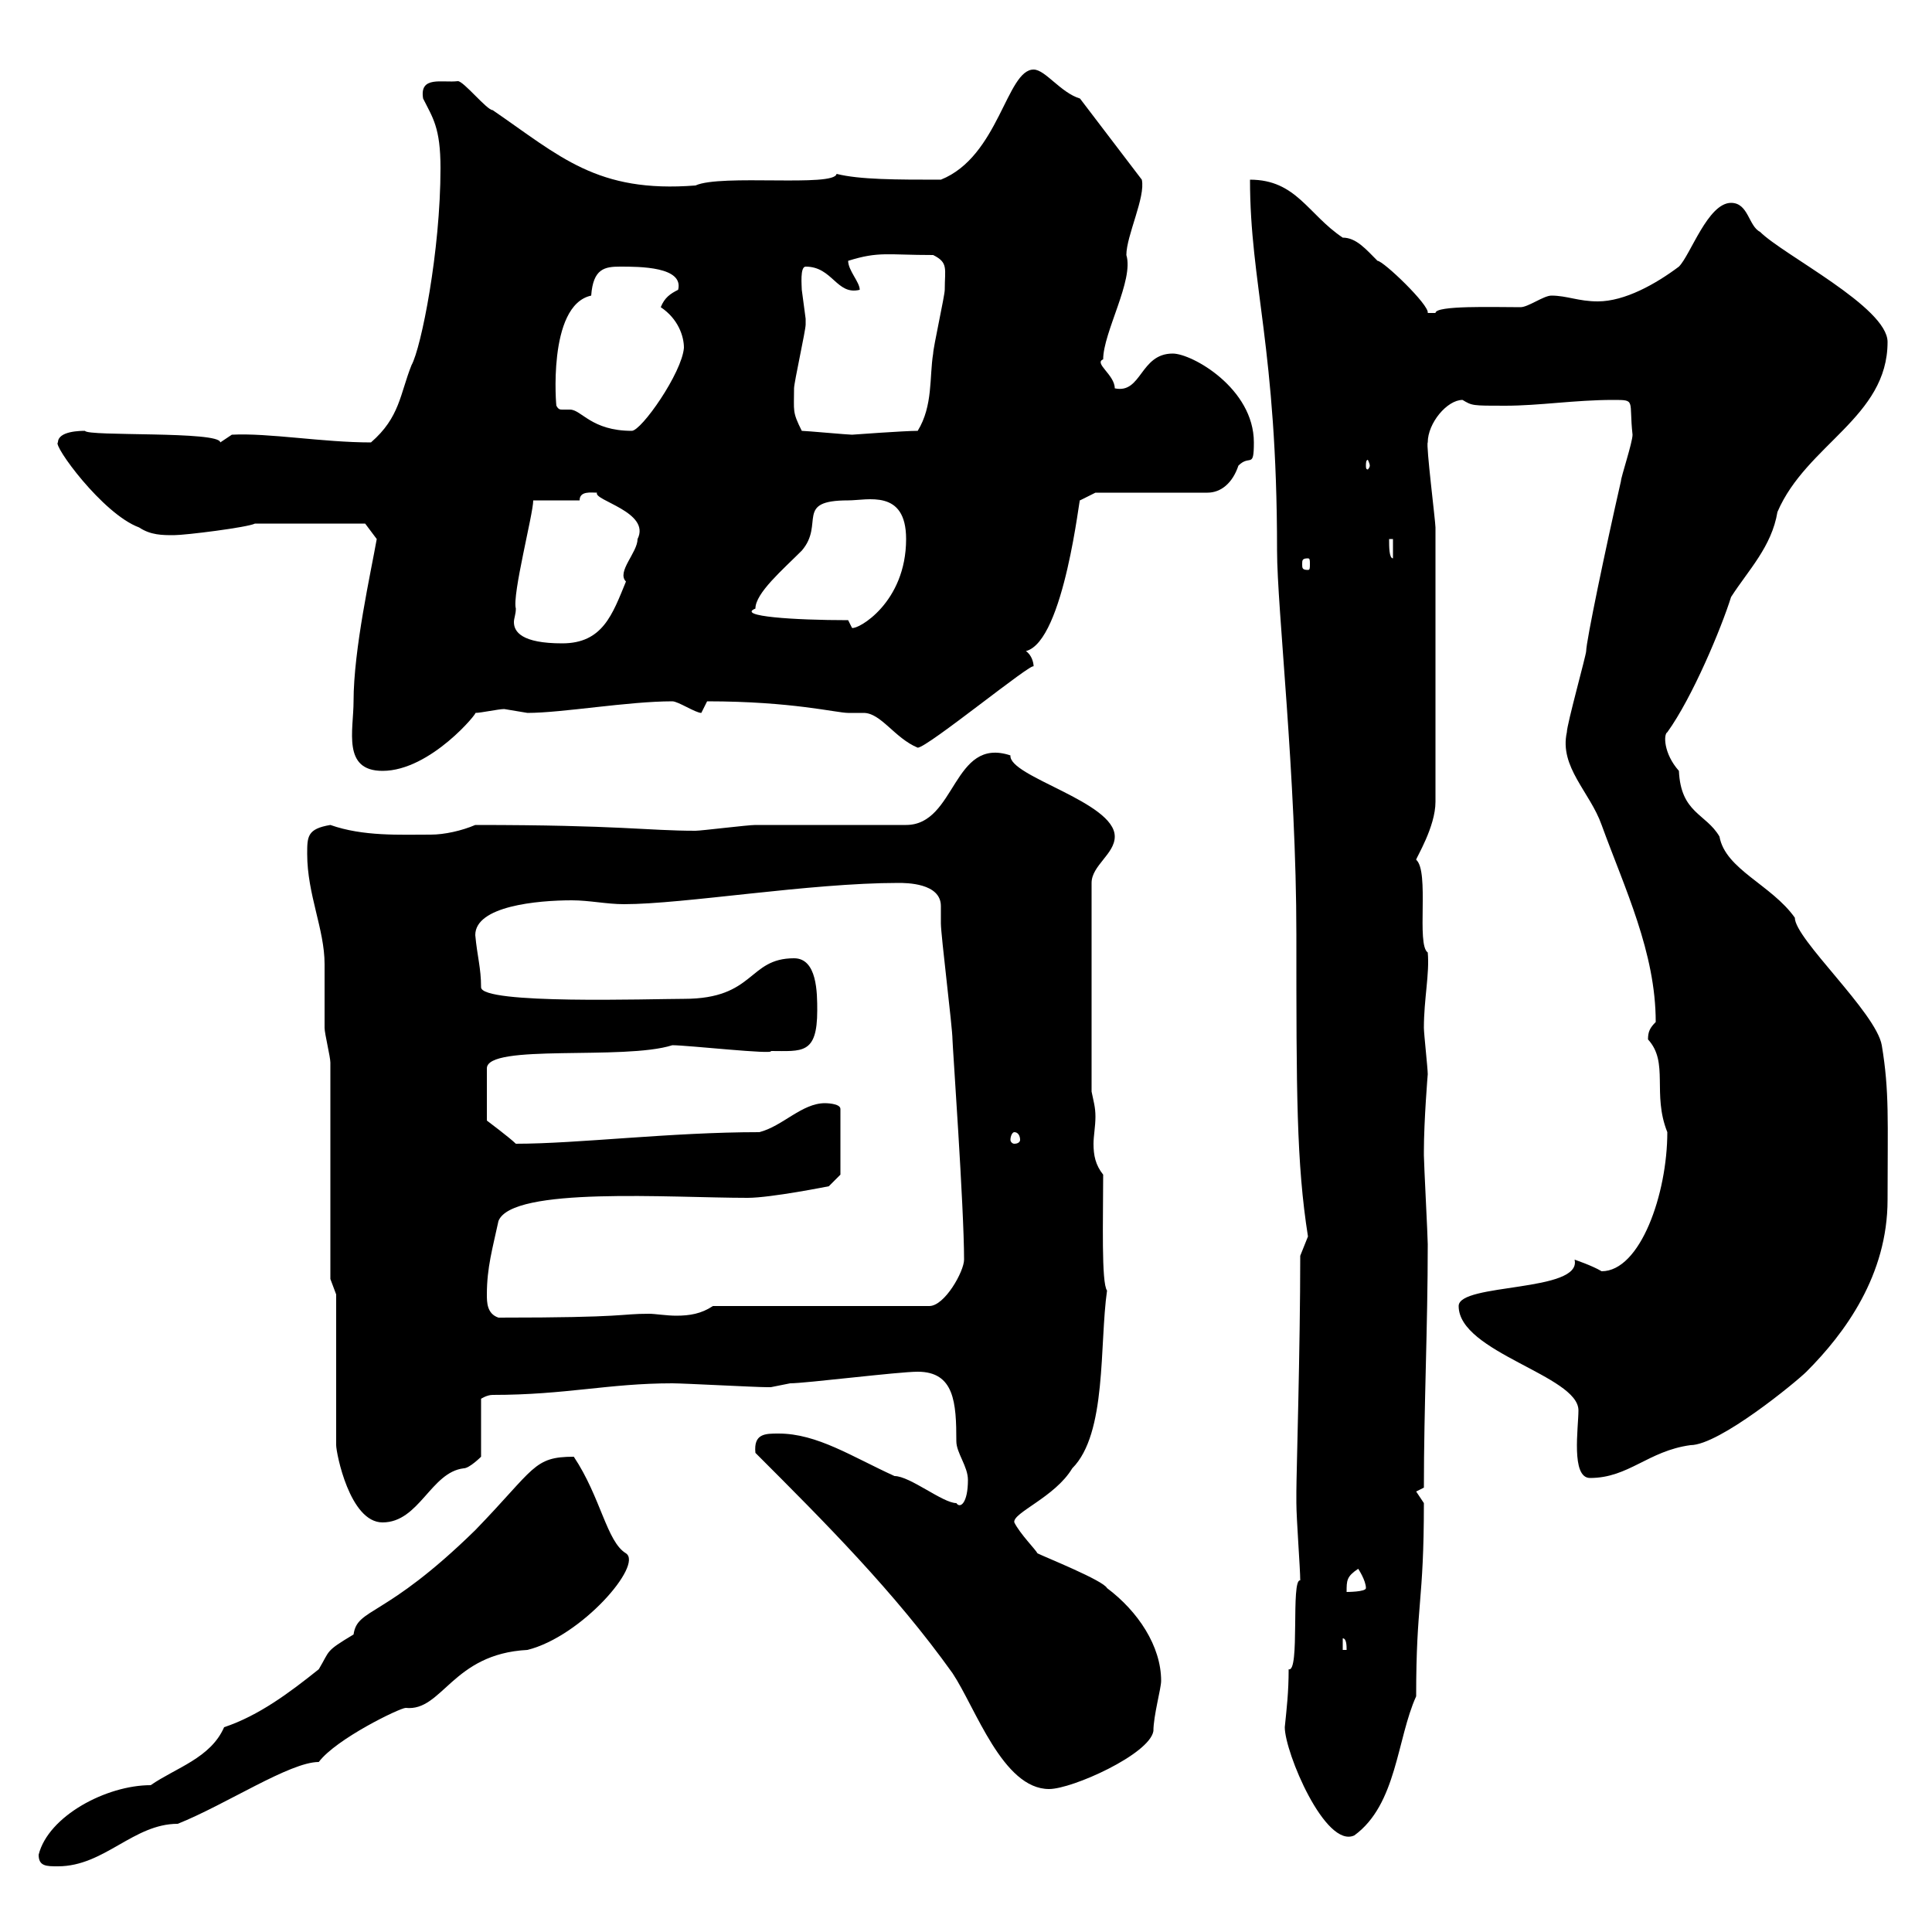 <svg xmlns="http://www.w3.org/2000/svg" xmlns:xlink="http://www.w3.org/1999/xlink" width="300" height="300"><path d="M6 288C6 289.80 7.20 289.80 9 289.80C16.20 289.80 20.70 283.20 27.60 283.20C35.10 280.20 45 273.60 49.50 273.60C52.20 270 62.10 265.20 63 265.20C68.70 265.80 70.20 256.80 81.90 256.20C90.30 254.10 99.90 243 97.20 241.20C94.20 239.40 93.30 232.50 89.10 226.20C82.80 226.20 83.10 228 73.80 237.60C59.70 251.40 55.50 249.60 54.90 253.80C50.40 256.50 51.30 256.20 49.50 259.20C45 262.80 40.20 266.40 34.80 268.20C32.70 273 27.30 274.50 23.40 277.20C16.50 277.20 7.50 282 6 288ZM199.50 268.20C199.50 272.10 205.80 287.10 210.30 285C216.90 280.20 216.90 270 219.90 263.40C219.90 248.70 221.10 249 221.10 233.40C221.10 233.40 219.90 231.60 219.90 231.60C219.90 231.60 221.10 231 221.10 231C221.10 218.40 221.70 206.10 221.70 193.20C221.70 192 221.10 180.60 221.10 179.40C221.10 179.40 221.10 179.40 221.10 178.80C221.10 174 221.70 166.80 221.70 166.80C221.70 165.90 221.10 160.50 221.10 159.60C221.10 155.10 222 151.20 221.70 147.90C219.90 146.70 222 135.30 219.90 133.50C219.90 133.20 222.90 128.40 222.90 124.50C222.90 107.10 222.90 90 222.90 81.90C222.90 81 221.40 69 221.70 68.70C221.70 65.70 224.70 62.10 227.10 62.10C228.60 63 228.60 63 233.70 63C239.10 63 244.50 62.10 250.50 62.10C254.10 62.10 252.90 62.10 253.50 67.50C253.50 68.70 251.70 74.10 251.70 74.70C249.30 85.20 246.30 99.60 246.30 101.10C246.30 101.70 243.30 112.50 243.30 113.70C242.10 119.10 246.90 123 248.70 128.10C252.30 138 257.10 147.90 257.10 158.70C256.20 159.60 255.90 160.20 255.90 161.40C259.20 165 256.50 169.80 258.90 175.80C258.90 185.40 254.70 197.40 248.70 197.40C247.20 196.50 244.50 195.60 244.50 195.60C245.70 200.70 226.50 199.20 226.50 202.80C226.50 210 245.10 213.60 245.10 219C245.10 221.70 243.90 229.50 246.90 229.50C252.90 229.50 255.90 225.30 262.50 224.40C267 224.40 279 214.50 280.50 213C286.50 207 293.10 198 293.10 186.30C293.10 174 293.40 169.50 292.20 162.30C291.30 157.20 278.70 145.80 278.70 142.50C275.10 137.40 267.90 135 267 129.90C264.90 126.30 261 126.30 260.70 119.70C258.30 117 258.30 114 258.90 113.70C262.80 108.30 267.30 97.50 268.80 92.70C271.50 88.50 275.10 84.90 276 79.50C280.50 69 293.10 64.80 293.10 53.10C293.10 47.70 276.90 39.60 273.30 36C271.50 35.10 271.50 31.50 268.80 31.50C265.20 31.50 262.50 39.60 260.70 41.40C257.10 44.10 252.30 46.80 248.10 46.80C245.10 46.80 243.30 45.90 240.90 45.90C239.70 45.90 237.30 47.70 236.10 47.70C231.90 47.70 222.90 47.40 222.90 48.60C222.90 48.60 222.90 48.60 221.70 48.60C222 47.40 214.80 40.50 213.90 40.50C212.10 38.70 210.60 36.90 208.50 36.90C203.10 33.30 201.30 27.90 194.10 27.90C194.10 44.10 198.30 54 198.30 85.50C198.30 94.50 201.30 120.60 201.30 145.20C201.30 169.50 201.30 180.60 203.10 192C203.10 192 201.90 195 201.90 195C201.90 209.40 201.30 228.90 201.30 231.60C201.30 231.60 201.30 233.40 201.30 233.40C201.30 235.80 201.90 243.60 201.90 245.40C200.40 245.10 201.90 259.80 200.10 259.20C200.10 262.80 199.80 265.20 199.50 268.20ZM117.30 225.60C128.10 236.40 138.90 247.20 147.90 259.80C151.50 265.20 155.70 277.80 162.90 277.80C166.50 277.80 178.50 272.40 179.10 268.80C179.10 266.40 180.30 262.20 180.30 261C180.30 255.60 176.70 250.20 171.90 246.60C171.30 245.40 162.30 241.80 161.10 241.20C160.80 240.60 158.40 238.20 157.50 236.40C157.20 234.90 163.80 232.50 166.50 228C171.90 222.60 170.70 208.80 171.90 200.40C171 199.20 171.30 189.30 171.30 182.40C170.10 180.90 169.80 179.40 169.80 177.60C169.80 176.40 170.10 174.90 170.10 173.40C170.10 171.90 169.80 171 169.50 169.50L169.50 137.10C169.50 134.40 173.10 132.60 173.10 129.90C173.10 124.50 156.60 120.60 156.90 117.30C147.90 114.30 148.50 128.10 140.70 128.10C137.10 128.10 120.90 128.10 117.30 128.10C116.10 128.10 108.90 129 108 129C100.50 129 96.30 128.10 73.80 128.10C71.70 129 69 129.60 66.90 129.60C62.10 129.60 56.40 129.90 51.30 128.10C47.70 128.70 47.70 129.90 47.70 132.60C47.70 138.90 50.40 144.30 50.40 149.70C50.40 150.60 50.40 158.70 50.40 159.60C50.40 160.50 51.30 164.10 51.30 165L51.30 198.60L52.20 201L52.20 224.40C52.20 225.60 54.30 236.40 59.40 236.40C65.10 236.40 66.90 228.60 72 228C72.90 228 74.70 226.20 74.70 226.20L74.70 217.20C74.70 217.20 75.60 216.60 76.50 216.60C87.90 216.60 94.50 214.80 104.40 214.80C106.20 214.80 117.30 215.40 119.10 215.40C119.10 215.40 119.10 215.40 119.70 215.40C119.70 215.40 122.70 214.80 122.70 214.80C125.10 214.80 139.50 213 142.50 213C148.20 213 148.50 217.80 148.50 223.80C148.50 225.60 150.30 227.70 150.30 229.80C150.30 233.40 149.10 234.30 148.50 233.40C146.40 233.40 141.30 229.20 138.90 229.20C132.30 226.20 126.90 222.60 120.90 222.60C118.80 222.60 117 222.60 117.30 225.60ZM208.50 254.40C209.10 254.40 209.10 255.60 209.10 256.20L208.50 256.20ZM210.90 243.60C210.90 243.60 212.10 245.40 212.10 246.60C212.10 247.20 209.10 247.20 209.10 247.20C209.10 245.40 209.10 244.80 210.90 243.60ZM75.60 201C75.60 196.80 76.50 193.80 77.40 189.60C79.50 184.20 104.10 186 116.10 186C119.70 186 128.70 184.20 128.70 184.20L130.50 182.40L130.50 172.20C130.50 171.30 128.10 171.30 128.10 171.30C124.50 171.30 121.50 174.90 117.90 175.80C104.10 175.80 89.70 177.60 80.10 177.60C79.20 176.70 75.60 174 75.60 174L75.60 165.90C75.60 162 96.90 164.70 104.40 162.30C106.80 162.30 120.30 163.80 119.70 163.20C124.50 163.20 126.90 163.80 126.90 156.90C126.90 154.20 126.90 148.80 123.30 148.80C116.10 148.80 117.30 155.10 106.20 155.10C101.10 155.10 74.70 156 74.70 153.30C74.70 150.30 74.10 148.50 73.80 145.20C73.80 140.70 83.40 139.80 88.80 139.80C91.50 139.80 94.20 140.40 96.90 140.40C106.20 140.40 125.70 137.10 139.50 137.10C140.70 137.10 146.10 137.10 146.10 140.70C146.10 141.60 146.10 142.80 146.10 143.40C146.10 145.20 147.90 159.60 147.90 161.40C147.90 162.30 149.70 187.50 149.70 195.60C149.70 197.40 146.70 202.80 144.30 202.80L110.70 202.80C108.90 204 107.10 204.30 105 204.30C103.50 204.30 101.70 204 100.80 204C96 204 97.80 204.60 77.40 204.60C75.60 204 75.60 202.20 75.60 201ZM157.50 175.80C158.10 175.80 158.40 176.40 158.40 177C158.40 177.30 158.10 177.60 157.50 177.60C157.20 177.60 156.90 177.30 156.90 177C156.90 176.40 157.20 175.80 157.50 175.80ZM54.90 108.90C54.90 113.40 53.10 119.70 59.40 119.70C66.90 119.70 74.40 110.40 73.80 110.70C74.70 110.70 77.40 110.10 78.30 110.10C78.30 110.10 81.90 110.70 81.90 110.70C87.30 110.70 97.50 108.90 104.40 108.90C105.30 108.90 108 110.70 108.90 110.70C108.90 110.70 109.80 108.90 109.80 108.90C123 108.90 129.90 110.70 131.70 110.70C132.90 110.70 133.50 110.70 134.10 110.70C136.80 110.70 138.90 114.60 142.50 116.10C144 116.10 160.50 102.60 160.50 103.50C160.50 102.90 160.20 101.70 159.30 101.10C165.30 99.60 167.70 76.20 167.70 77.70L170.10 76.50L187.50 76.50C189.60 76.50 191.40 75 192.30 72.30C194.10 70.50 194.70 72.90 194.70 68.70C194.70 60.30 185.10 54.90 182.10 54.90C177 54.90 177.30 61.20 173.10 60.30C173.10 58.20 169.80 56.40 171.30 55.80C171.30 51.60 176.10 43.50 174.90 39.60C174.90 36.60 177.90 30.60 177.30 27.90L167.70 15.30C164.70 14.40 162.30 10.80 160.50 10.80C156.30 10.80 155.10 24.30 146.10 27.90C139.20 27.90 133.50 27.90 129.90 27C129.60 29.10 111.90 27 108 28.80C92.70 30 87 24.30 76.50 17.10C75.60 17.10 72 12.60 71.10 12.60C68.70 12.90 65.10 11.70 65.70 15.30C67.20 18.30 68.40 19.80 68.40 26.10C68.40 39 65.40 54 63.90 56.70C62.10 61.20 62.10 64.80 57.60 68.70C50.10 68.70 41.70 67.20 36 67.50C36 67.50 34.20 68.70 34.20 68.70C34.20 66.90 13.50 67.80 13.20 66.90C12.60 66.90 9 66.90 9 68.70C8.10 69 15.90 79.80 21.60 81.90C23.40 83.10 25.20 83.10 27 83.10C28.80 83.10 38.40 81.90 39.60 81.30L56.70 81.30L58.50 83.70C57.60 88.80 54.90 100.80 54.90 108.90ZM80.10 94.50C79.50 92.40 82.80 79.80 82.80 77.70L90 77.70C90 76.20 91.80 76.50 92.70 76.50C92.10 77.70 101.10 79.50 99 83.70C99 85.80 95.70 88.80 97.20 90.30C95.10 95.40 93.60 99.90 87.30 99.90C81 99.90 79.80 98.10 79.80 96.60C79.80 96 80.10 95.40 80.10 94.50ZM131.70 96.30C123.30 96.30 114.30 95.70 117.30 94.50C117.30 92.10 121.50 88.50 124.50 85.50C128.10 81.30 123.30 77.70 131.70 77.70C134.70 77.70 140.70 75.90 140.70 83.70C140.70 93.60 133.20 97.80 132.30 97.50ZM203.10 86.70C203.40 86.70 203.40 87 203.40 87.60C203.40 88.20 203.40 88.50 203.10 88.50C202.20 88.50 202.20 88.20 202.20 87.60C202.20 87 202.20 86.70 203.10 86.70ZM215.70 83.70L216.30 83.70L216.30 86.70C215.70 86.70 215.70 84.90 215.70 83.70ZM212.70 72.30C212.70 72.60 212.40 72.90 212.40 72.90C212.10 72.90 212.10 72.60 212.10 72.30C212.10 72 212.10 71.40 212.40 71.40C212.40 71.40 212.70 72 212.70 72.30ZM124.50 66.90C123 63.90 123.30 63.90 123.30 60.30C123.30 59.40 125.10 51.30 125.10 50.40C125.10 50.40 125.10 50.40 125.10 49.50C125.10 49.50 124.50 45 124.50 45C124.50 44.40 124.20 41.40 125.10 41.40C129.30 41.40 129.90 45.90 133.50 45C133.50 43.80 131.70 42 131.70 40.50C136.50 39 137.70 39.60 144.90 39.60C147.30 40.80 146.70 41.70 146.70 45C146.70 45.90 144.90 54 144.90 54.90C144.30 58.50 144.90 63 142.50 66.90C140.40 66.90 132.30 67.50 132.30 67.50C131.70 67.50 125.10 66.90 124.50 66.90ZM86.40 63C86.40 63.60 84.90 47.40 91.80 45.90C92.10 41.70 93.90 41.40 96.30 41.40C99.30 41.40 106.20 41.40 105.30 45C104.10 45.60 103.20 46.20 102.60 47.70C105.30 49.50 106.20 52.20 106.20 54C105.90 57.90 99.60 66.90 98.10 66.90C91.80 66.90 90.30 63.60 88.50 63.60C88.20 63.60 87.90 63.60 87.30 63.60C87 63.60 86.70 63.60 86.40 63Z"/></svg>